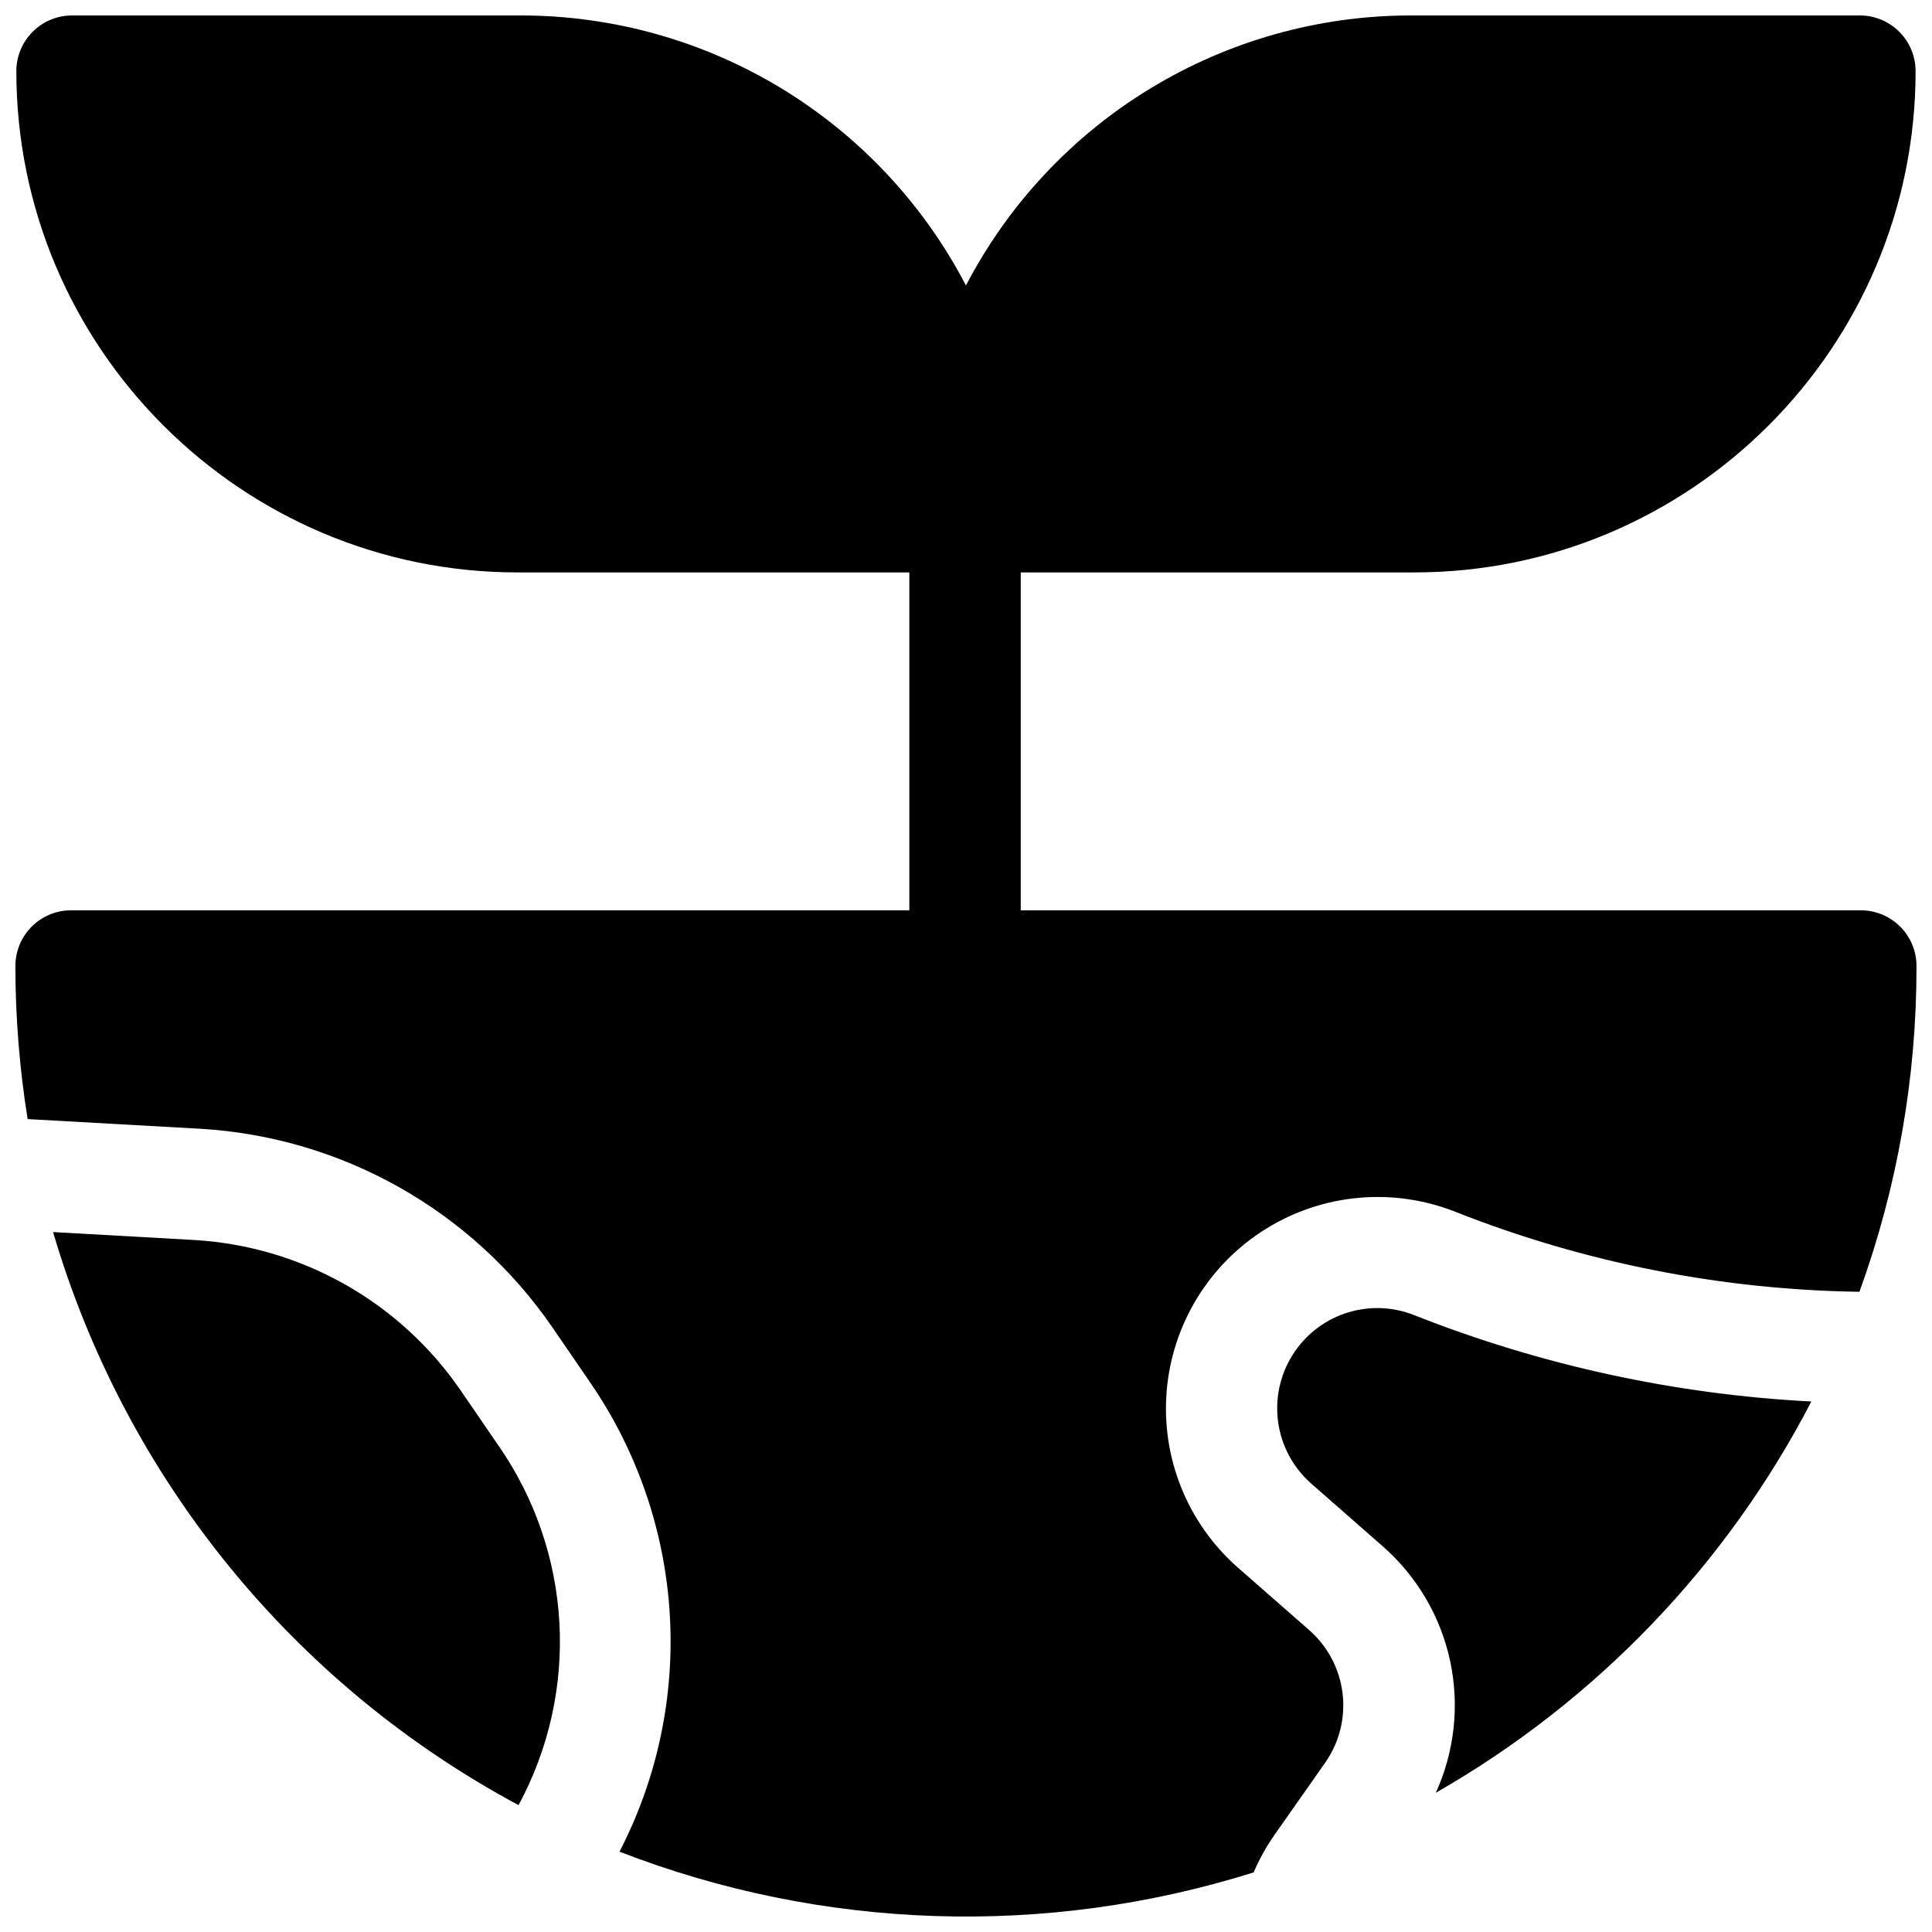 <?xml version="1.0" encoding="UTF-8"?>
<!-- Uploaded to: SVG Repo, www.svgrepo.com, Generator: SVG Repo Mixer Tools -->
<svg width="800px" height="800px" version="1.1" viewBox="144 144 512 512" xmlns="http://www.w3.org/2000/svg">
 <defs>
  <clipPath id="a">
   <path d="m148.09 148.09h503.81v503.81h-503.81z"/>
  </clipPath>
 </defs>
 <g clip-path="url(#a)">
  <path d="m637.14 385.24h-222.63v-89.543h104.3c73.25 0 132.84-59.59 132.84-132.84 0-3.918-1.555-7.672-4.32-10.438-2.769-2.769-6.523-4.324-10.438-4.324h-119.07c-24.305 0.02-48.137 6.703-68.914 19.316-20.773 12.617-37.691 30.684-48.918 52.242-11.23-21.559-28.148-39.625-48.922-52.242-20.773-12.613-44.609-19.297-68.914-19.316h-119.06c-3.918 0-7.672 1.555-10.438 4.324-2.769 2.766-4.324 6.519-4.324 10.438 0 73.25 59.59 132.84 132.84 132.84h103.81v89.543h-222.14c-3.918 0-7.672 1.555-10.438 4.324-2.769 2.766-4.324 6.519-4.324 10.438 0.004 13.586 1.09 27.152 3.246 40.57l45.824 2.566c37.465 2.223 71.816 21.578 93.129 52.469l10.234 14.918c12.375 18.078 19.621 39.168 20.973 61.035 1.348 21.867-3.25 43.691-13.309 63.152 53.77 20.859 113.03 22.793 168.05 5.492 1.516-3.523 3.387-6.887 5.59-10.027l13.332-18.992c3.773-5.352 5.43-11.914 4.648-18.418s-3.938-12.484-8.867-16.797l-18.902-16.562c-13.328-11.727-20.316-29.066-18.844-46.754 1.469-17.691 11.227-33.637 26.309-43.004 15.078-9.363 33.699-11.035 50.207-4.508 34.113 13.48 70.391 20.664 107.07 21.195 10.051-27.676 15.172-56.895 15.125-86.336 0-3.918-1.555-7.672-4.32-10.438-2.769-2.769-6.523-4.324-10.438-4.324z"/>
 </g>
 <path d="m265.95 512.29c-16.121-23.359-42.102-37.996-70.438-39.676l-37.449-2.106c9.469 32.227 25.254 62.246 46.43 88.32 21.176 26.07 47.324 47.676 76.926 63.551 8.004-14.797 11.754-31.527 10.828-48.328-0.926-16.801-6.488-33.016-16.074-46.844z"/>
 <path d="m487.25 502.01c-3.742 5.359-5.375 11.91-4.59 18.402 0.785 6.488 3.938 12.461 8.852 16.773l18.914 16.59h-0.004c9.062 7.93 15.324 18.566 17.863 30.332 2.535 11.77 1.211 24.043-3.781 34.996 42.453-24.281 77.004-60.281 99.523-103.69-36.078-1.863-71.613-9.59-105.21-22.871-5.559-2.219-11.703-2.496-17.434-0.773-5.734 1.719-10.715 5.328-14.133 10.242z"/>
</svg>